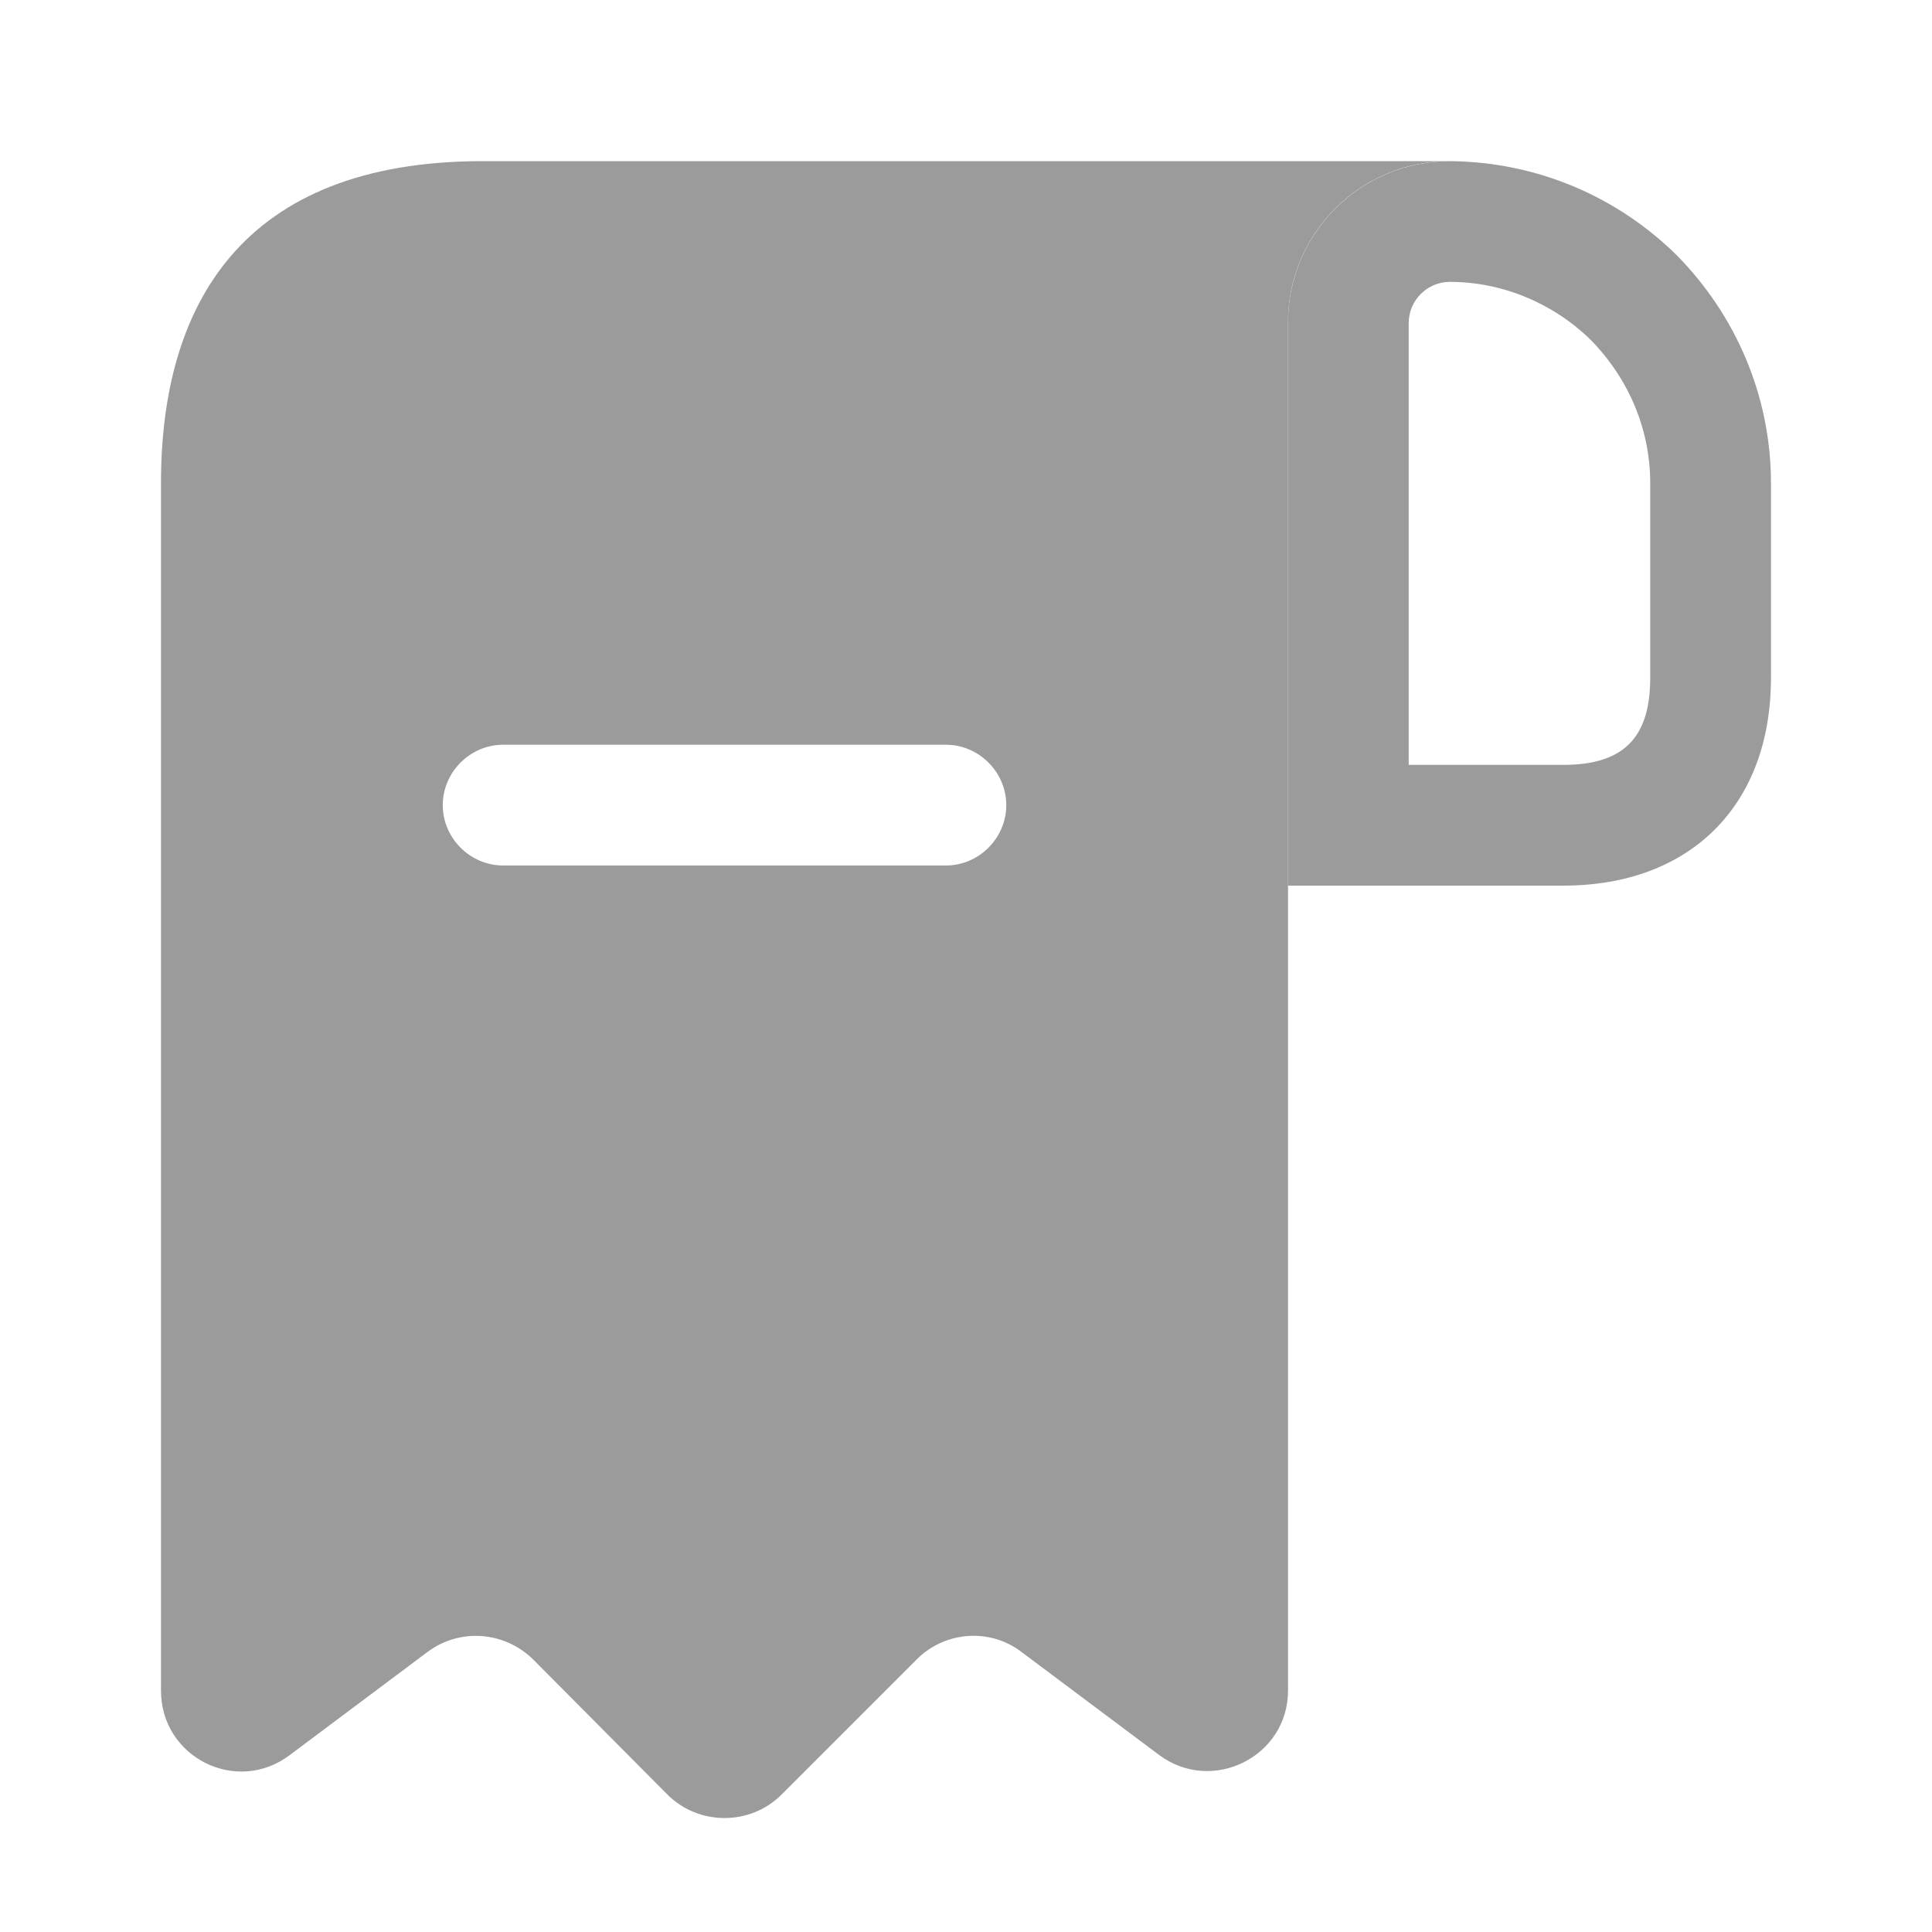 <svg width="40" height="40" viewBox="0 0 40 40" fill="none" xmlns="http://www.w3.org/2000/svg">
<path d="M11.667 3.336H10C5 3.336 3.333 6.319 3.333 10.003V11.669V35.003C3.333 36.386 4.9 37.169 6 36.336L8.85 34.203C9.517 33.703 10.45 33.769 11.05 34.369L13.817 37.153C14.467 37.803 15.534 37.803 16.183 37.153L18.983 34.353C19.567 33.769 20.5 33.703 21.15 34.203L24 36.336C25.1 37.153 26.667 36.369 26.667 35.003V6.669C26.667 4.836 28.167 3.336 30 3.336H11.667ZM19.584 17.919H10.417C9.733 17.919 9.167 17.353 9.167 16.669C9.167 15.986 9.733 15.419 10.417 15.419H19.584C20.267 15.419 20.834 15.986 20.834 16.669C20.834 17.353 20.267 17.919 19.584 17.919Z" fill="#9B9B9B"/>
<path d="M30.017 3.336V5.836C31.116 5.836 32.166 6.286 32.933 7.036C33.733 7.853 34.166 8.903 34.166 10.003V14.036C34.166 15.269 33.617 15.836 32.367 15.836H29.166V6.686C29.166 6.219 29.55 5.836 30.017 5.836V3.336ZM30.017 3.336C28.166 3.336 26.666 4.836 26.666 6.686V18.336H32.367C35 18.336 36.666 16.669 36.666 14.036V10.003C36.666 8.169 35.916 6.503 34.717 5.286C33.5 4.086 31.85 3.353 30.017 3.336C30.033 3.336 30.017 3.336 30.017 3.336Z" fill="#9B9B9B"/>
</svg>
